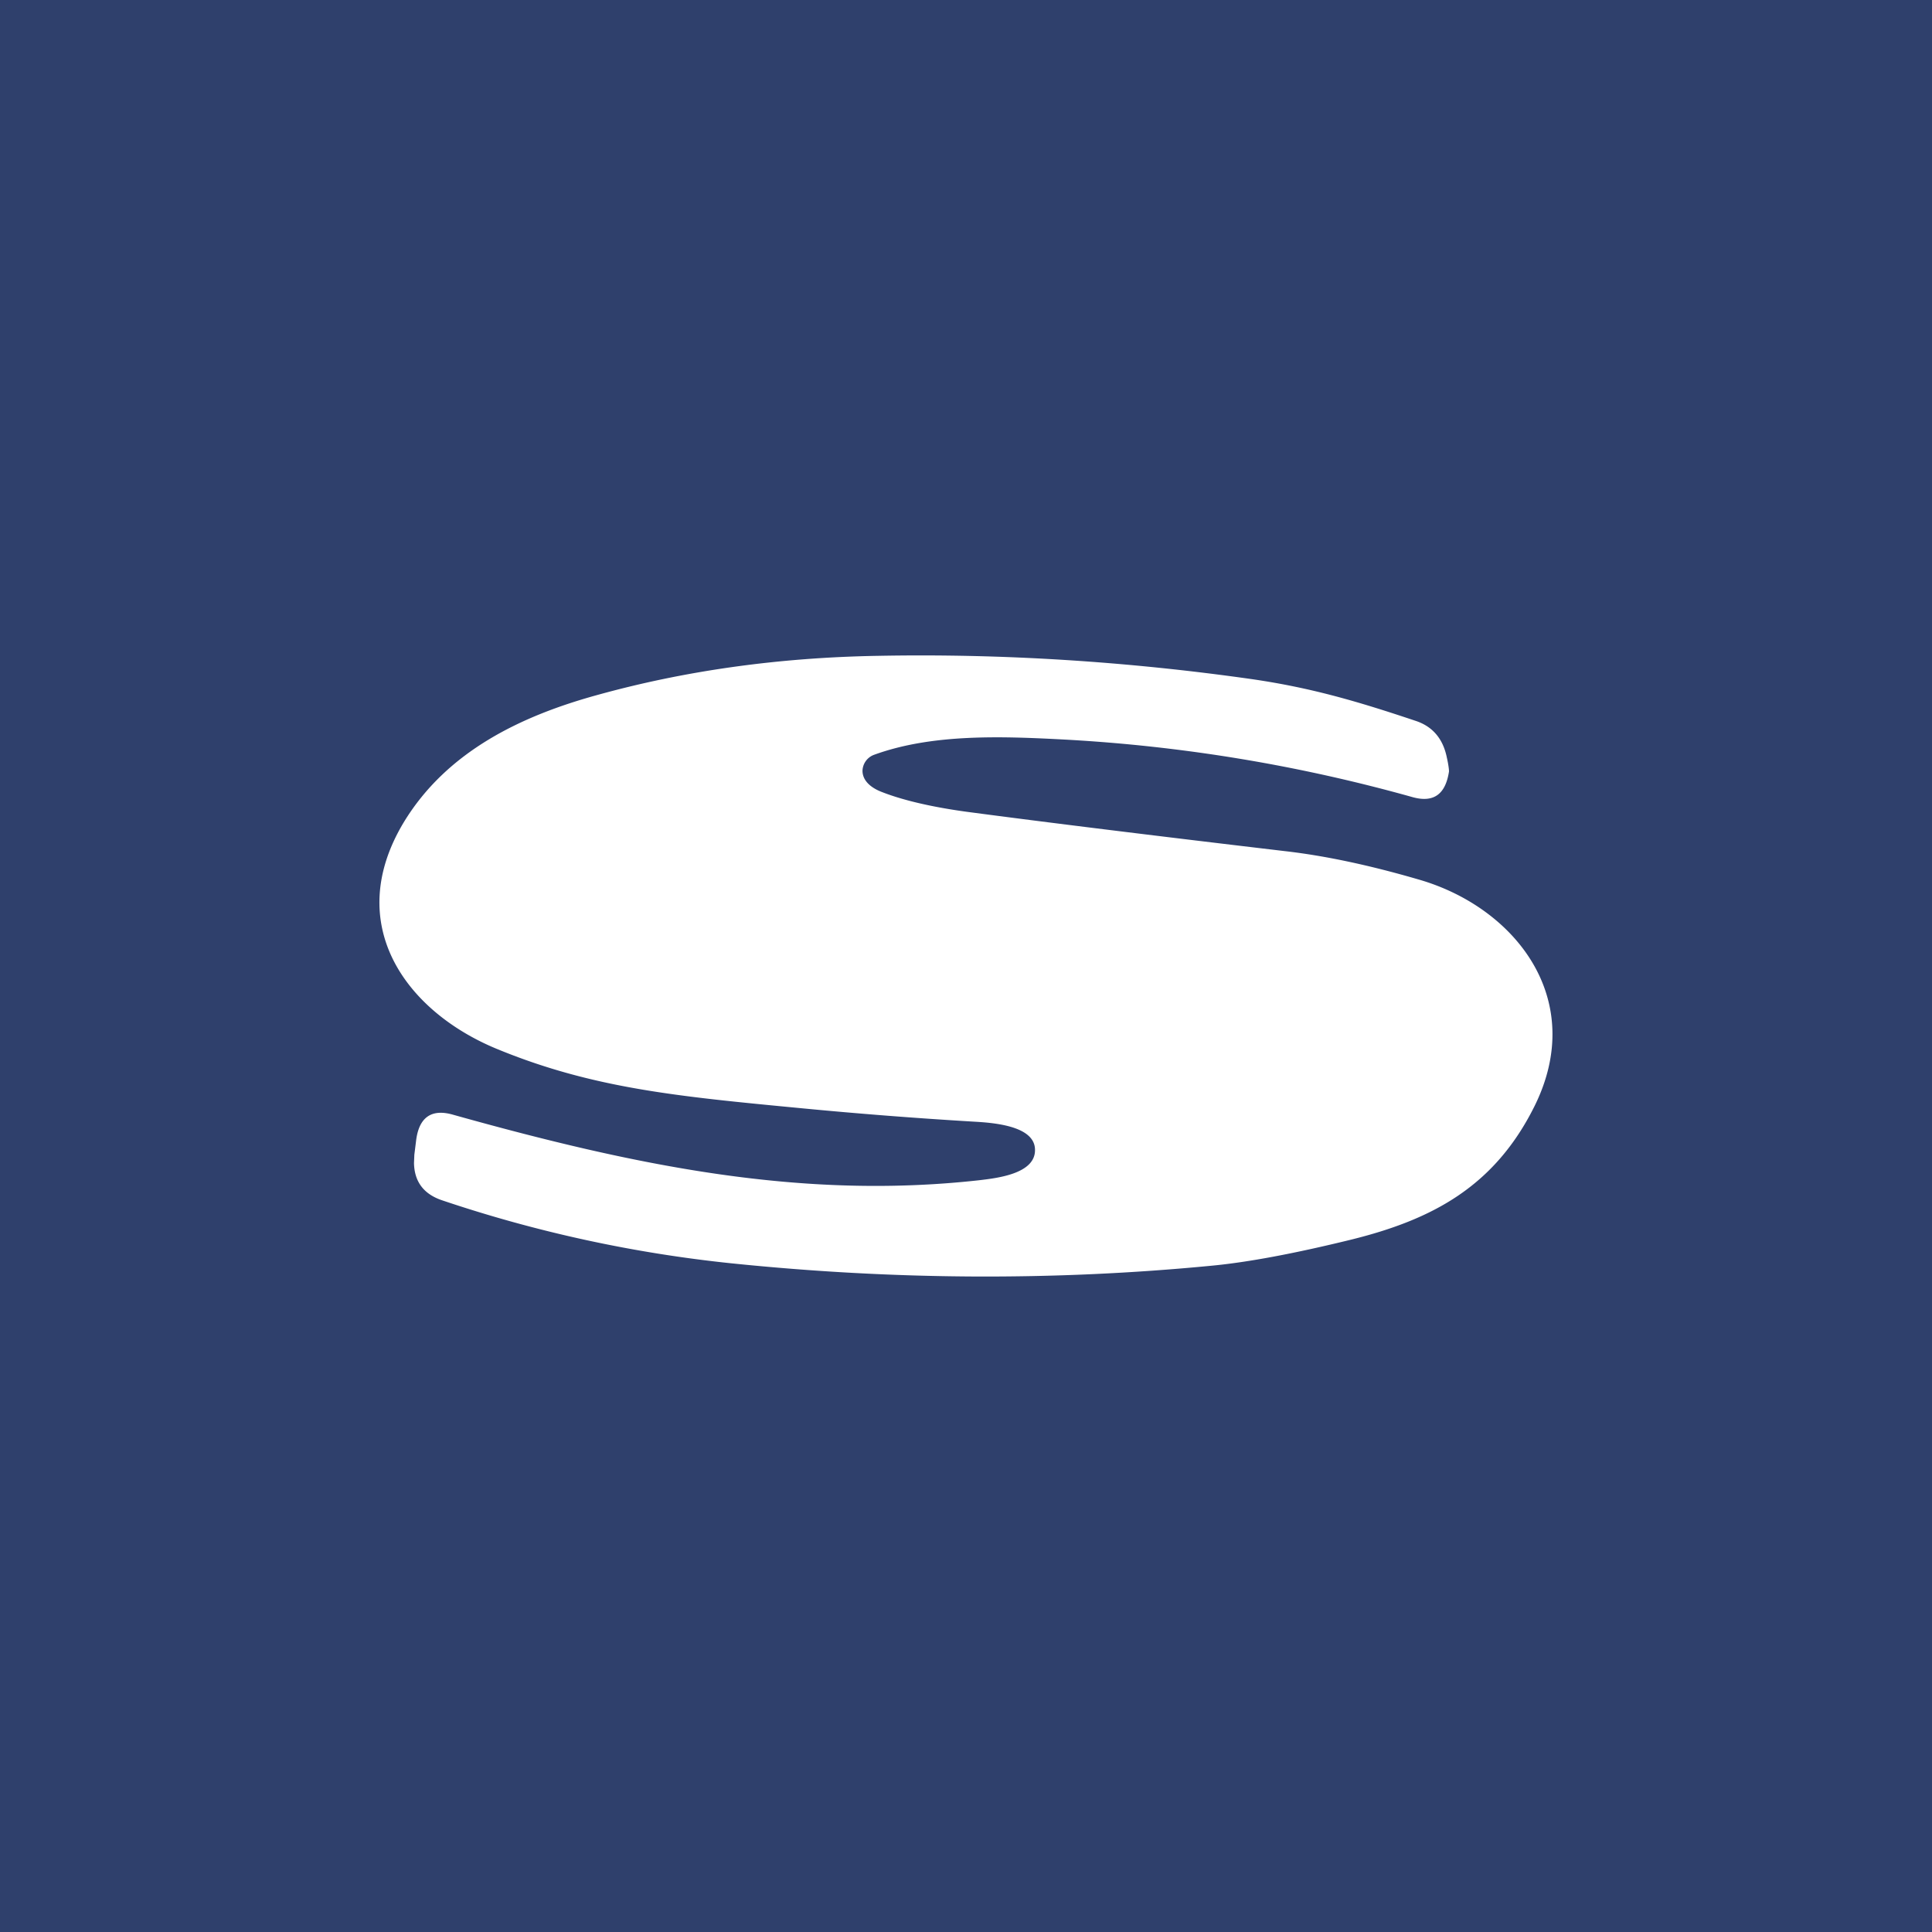 <!-- by TradingView --><svg width="56" height="56" viewBox="0 0 56 56" xmlns="http://www.w3.org/2000/svg"><path fill="#2F406C" d="M0 0h56v56H0z"/><path d="M25.57 22.96c.64.25 1.5.44 2.45.57 2.26.3 5.33.68 9.22 1.14 1.14.13 2.43.4 3.87.82 2.8.8 4.92 3.47 3.36 6.59-1.16 2.32-2.96 3.27-5.3 3.85-1.63.4-3 .66-4.08.76-4.57.44-9.19.41-13.87-.07a38.8 38.8 0 0 1-8.41-1.83c-.53-.18-.8-.54-.81-1.08l.01-.24.05-.4c.08-.68.44-.94 1.07-.76 5.32 1.49 10.11 2.47 15.25 1.9.5-.06 1.63-.18 1.62-.88 0-.72-1.28-.79-1.8-.82-1.67-.1-3.34-.23-5-.39-3.55-.34-6.03-.57-8.83-1.73-2.61-1.09-4.44-3.6-2.67-6.55 1.26-2.08 3.44-3.1 5.63-3.7 2.53-.7 5.23-1.08 8.1-1.13 3.6-.07 7.24.16 10.89.68 1.7.25 3.03.64 4.7 1.2.5.16.81.52.92 1.08.05.22.06.35.06.39-.1.66-.44.91-1.04.75a46.78 46.78 0 0 0-10.04-1.67c-1.87-.1-3.89-.18-5.59.44a.51.51 0 0 0-.33.46c0 .26.2.48.57.62Z" fill="#fff"/></svg>